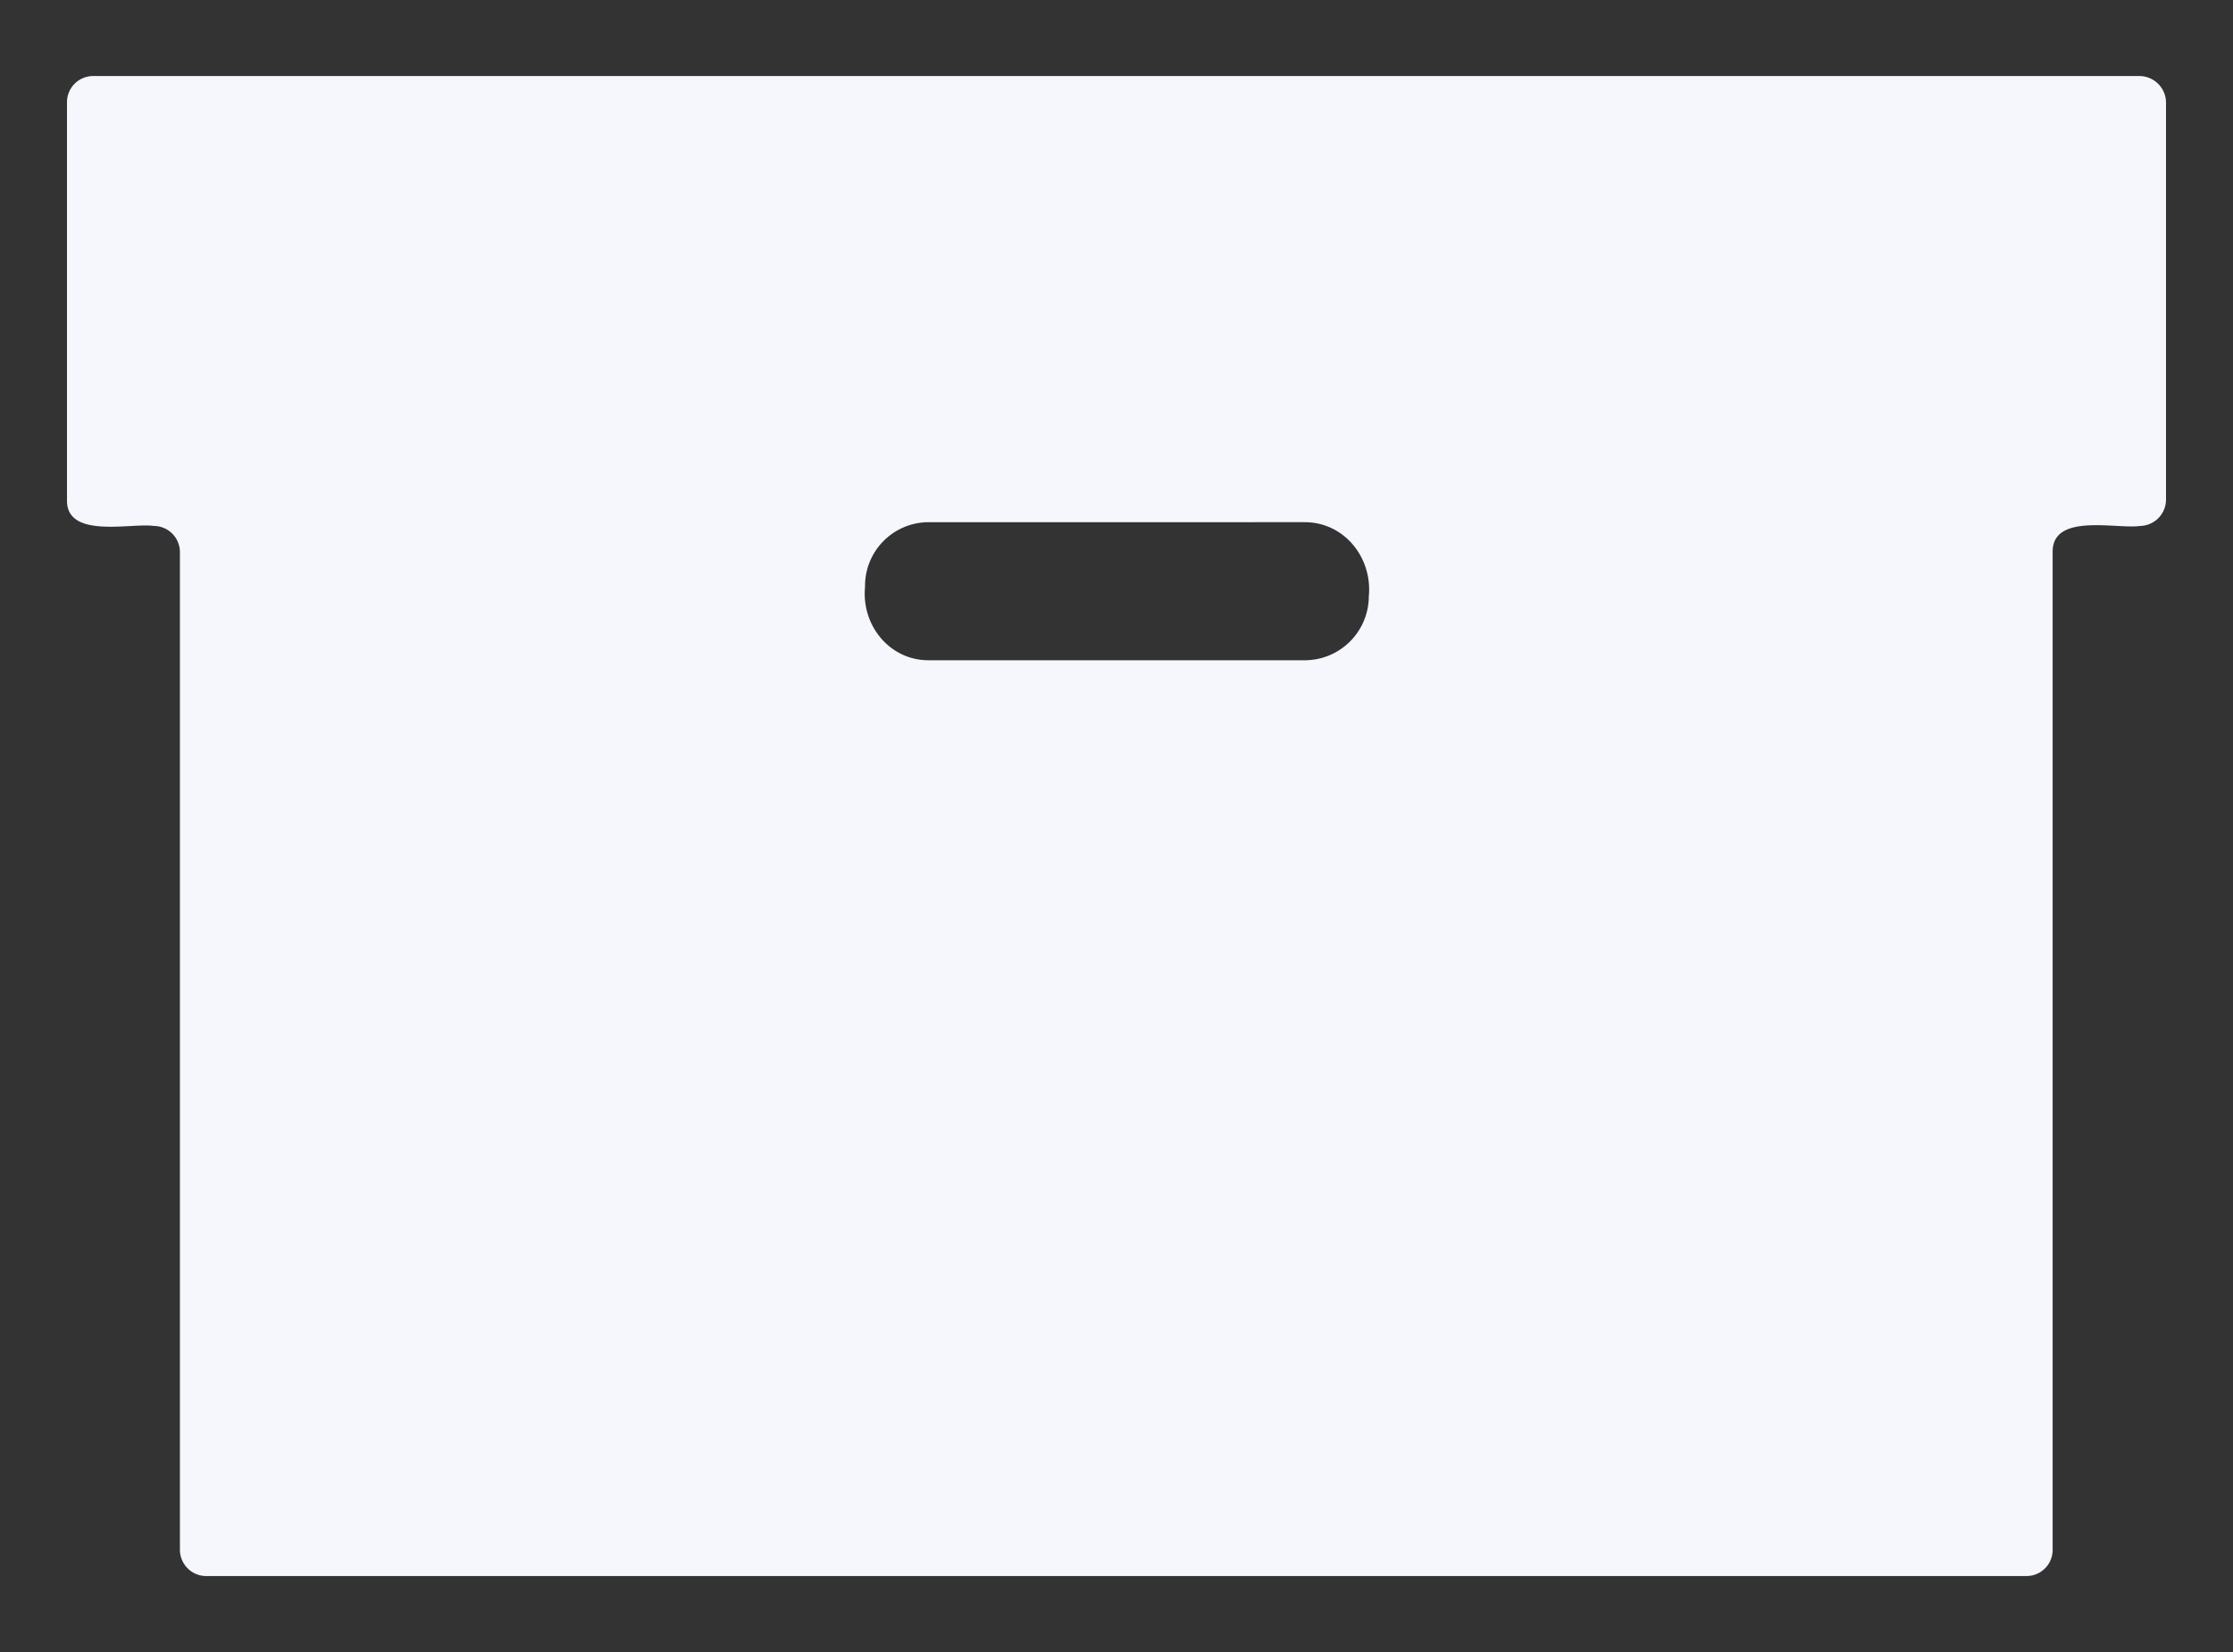 <svg width="500" height="370" viewBox="0 0 500 370" xmlns="http://www.w3.org/2000/svg">
    <rect x="0" y="0" width="500" height="370" fill="#333333" stroke="none"/>
    <style>
        img[src*="feature-ci-cd.svg"] + svg {
      filter: drop-shadow(20px 20px 20px rgba(60, 65, 124, 0.12)) drop-shadow(-20px -20px 20px rgba(255, 255, 255, 0.9));
      will-change: filter;
    }
    </style>
    <path class="uk-preserve" fill="#f5f7fc" d="M479.172,17.032H20.83A5.858,5.858,0,0,0,15,22.86v89.111c-.188,8.836,14.476,5.076,19.458,5.828a5.857,5.857,0,0,1,5.828,5.828V347.158a5.9,5.9,0,0,0,5.734,5.828H453.79a5.856,5.856,0,0,0,5.828-5.828V123.627c-.094-8.836,14.382-5.076,19.552-5.828a5.92,5.92,0,0,0,5.83-5.828V22.86A5.984,5.984,0,0,0,479.172,17.032ZM292.113,116.953c8.93,0,15.228,7.99,14.382,16.638h0a14.361,14.361,0,0,1-14.382,14.288H208.077c-8.836.094-15.228-7.8-14.382-16.45a14.264,14.264,0,0,1,14.05-14.474h.238Z" />
</svg>

